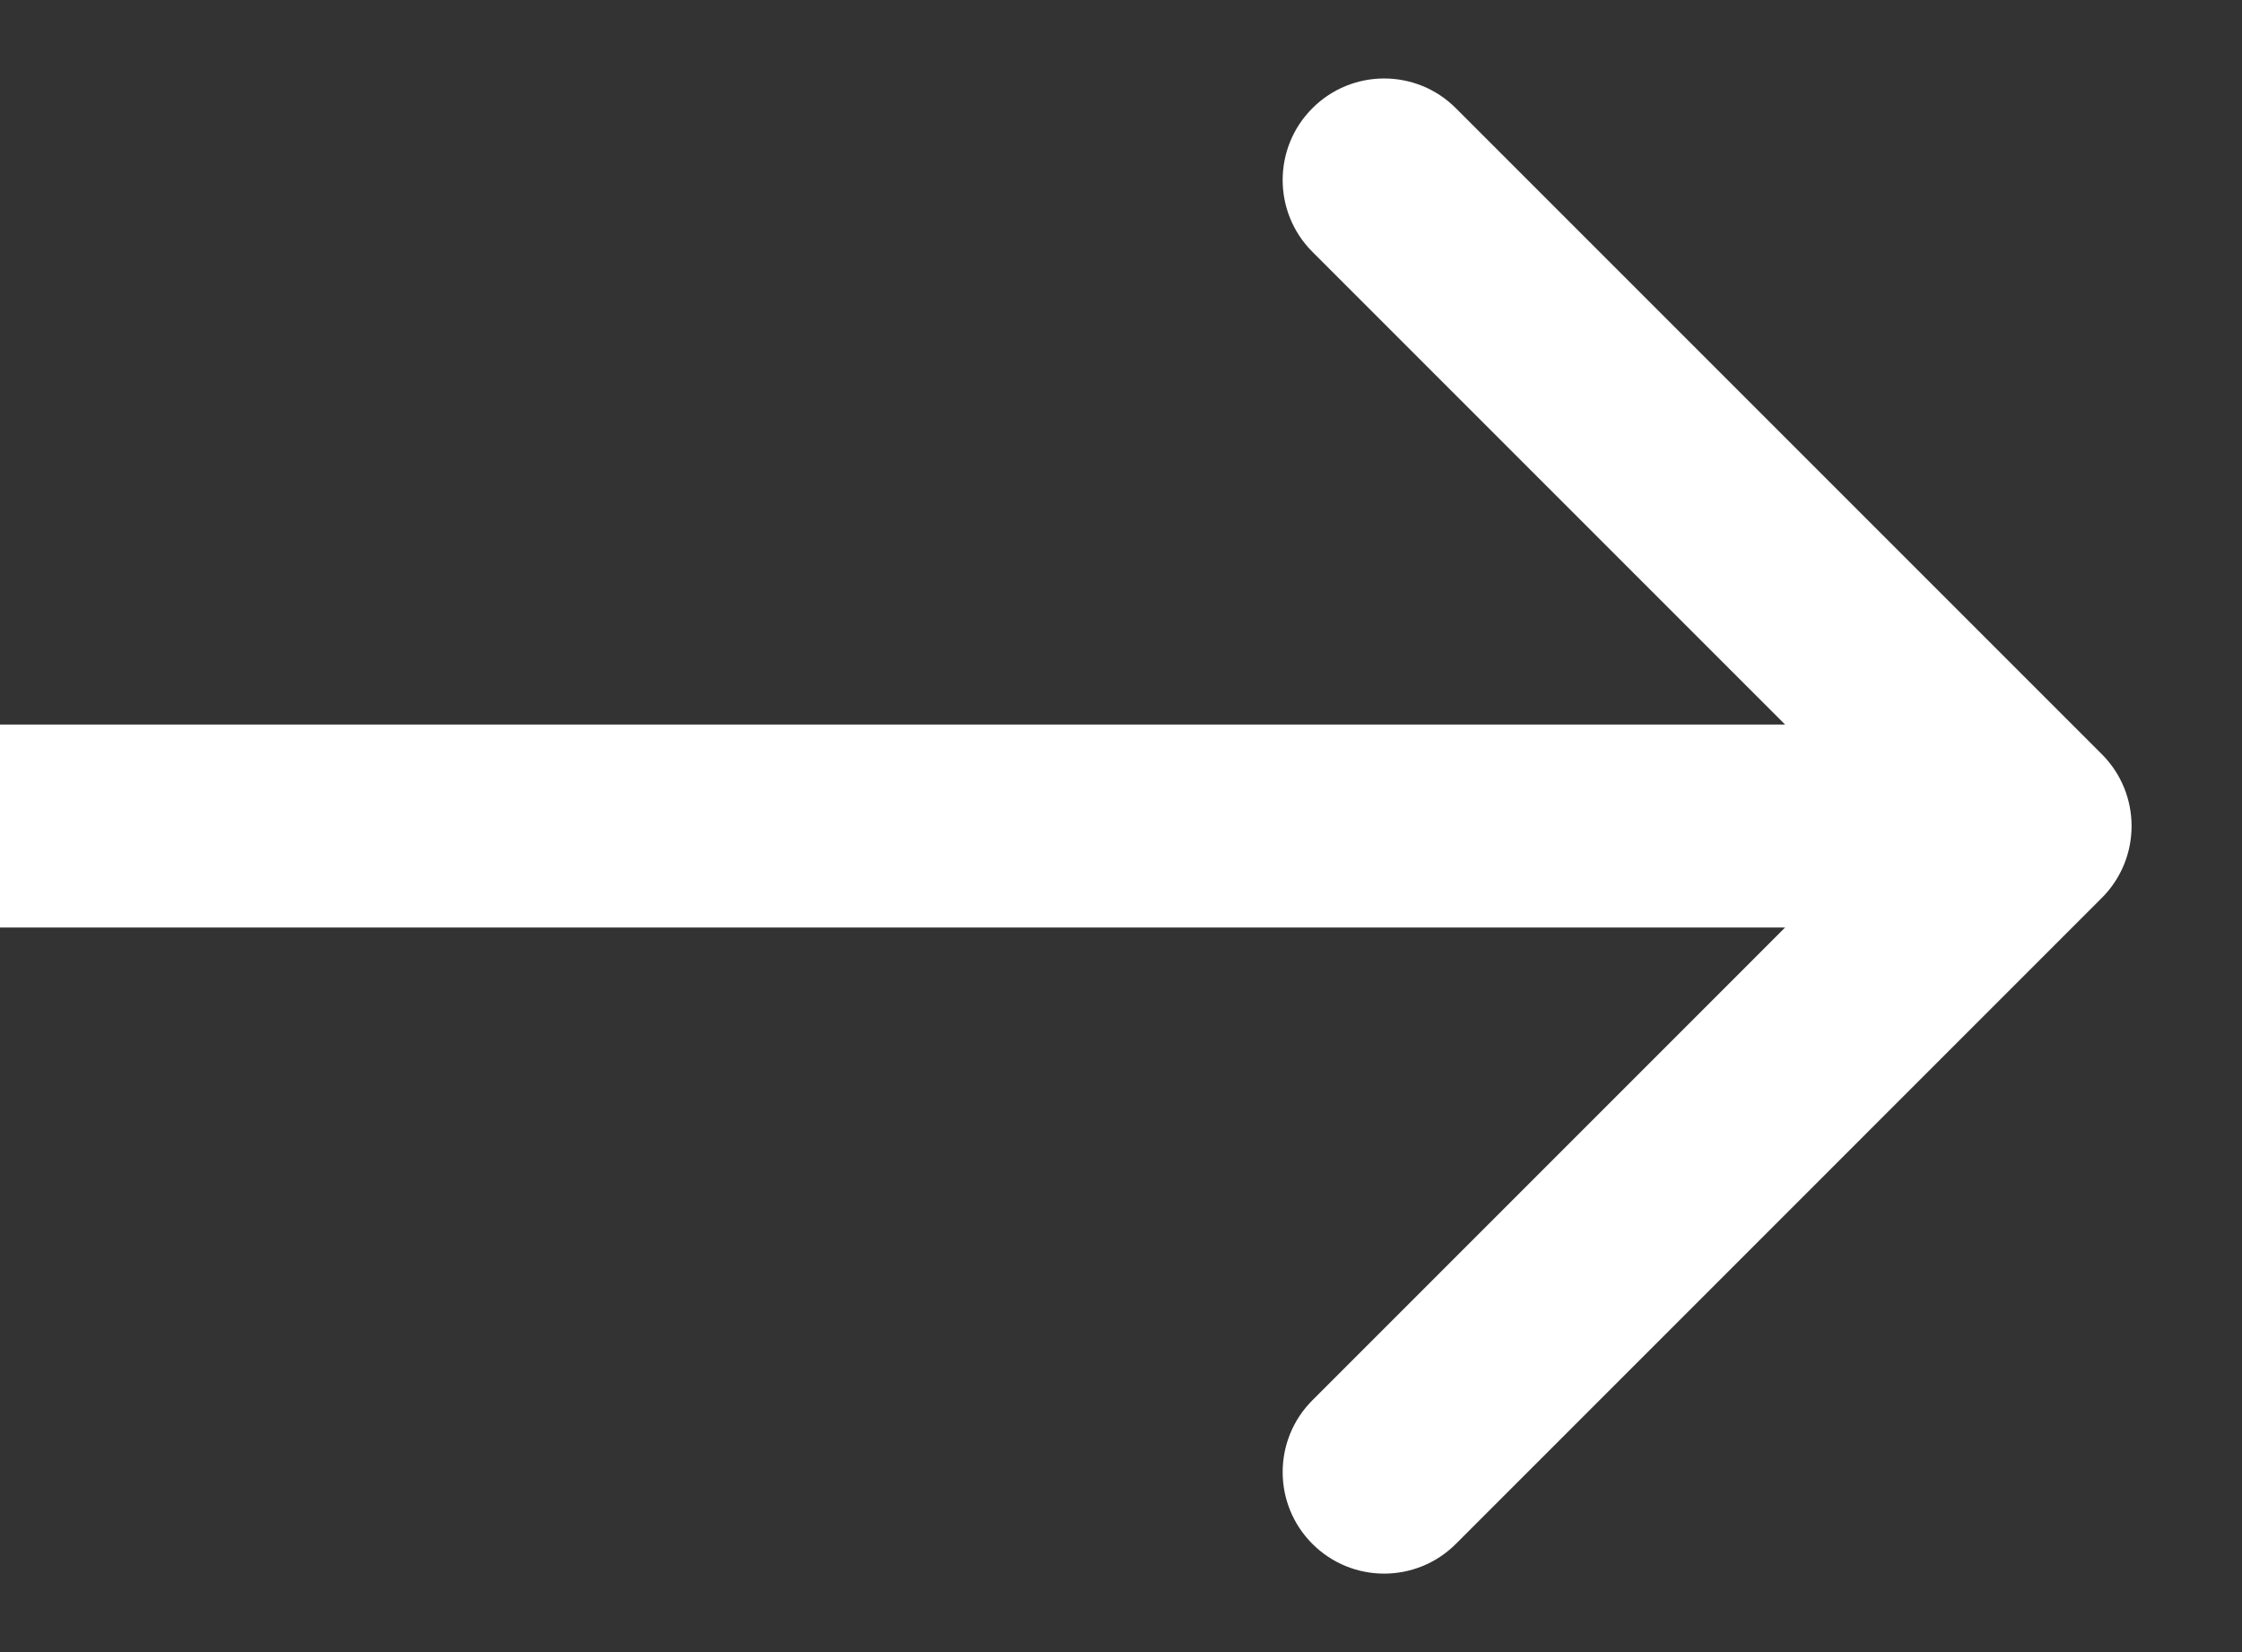 <?xml version="1.0" encoding="UTF-8"?> <svg xmlns="http://www.w3.org/2000/svg" width="19" height="14" viewBox="0 0 19 14" fill="none"><rect x="0" y="0" width="19" height="14" fill="#333333" stroke="none"/><path d="M17.813 6.392C18.148 6.728 18.148 7.272 17.813 7.608L12.338 13.083C12.002 13.419 11.458 13.419 11.122 13.083C10.786 12.747 10.786 12.202 11.122 11.866L15.988 7L11.122 2.134C10.786 1.798 10.786 1.253 11.122 0.917C11.458 0.581 12.002 0.581 12.338 0.917L17.813 6.392ZM7.52024e-08 6.14L17.204 6.14L17.204 7.86L-7.52024e-08 7.86L7.52024e-08 6.14Z" fill="white"></path></svg> 